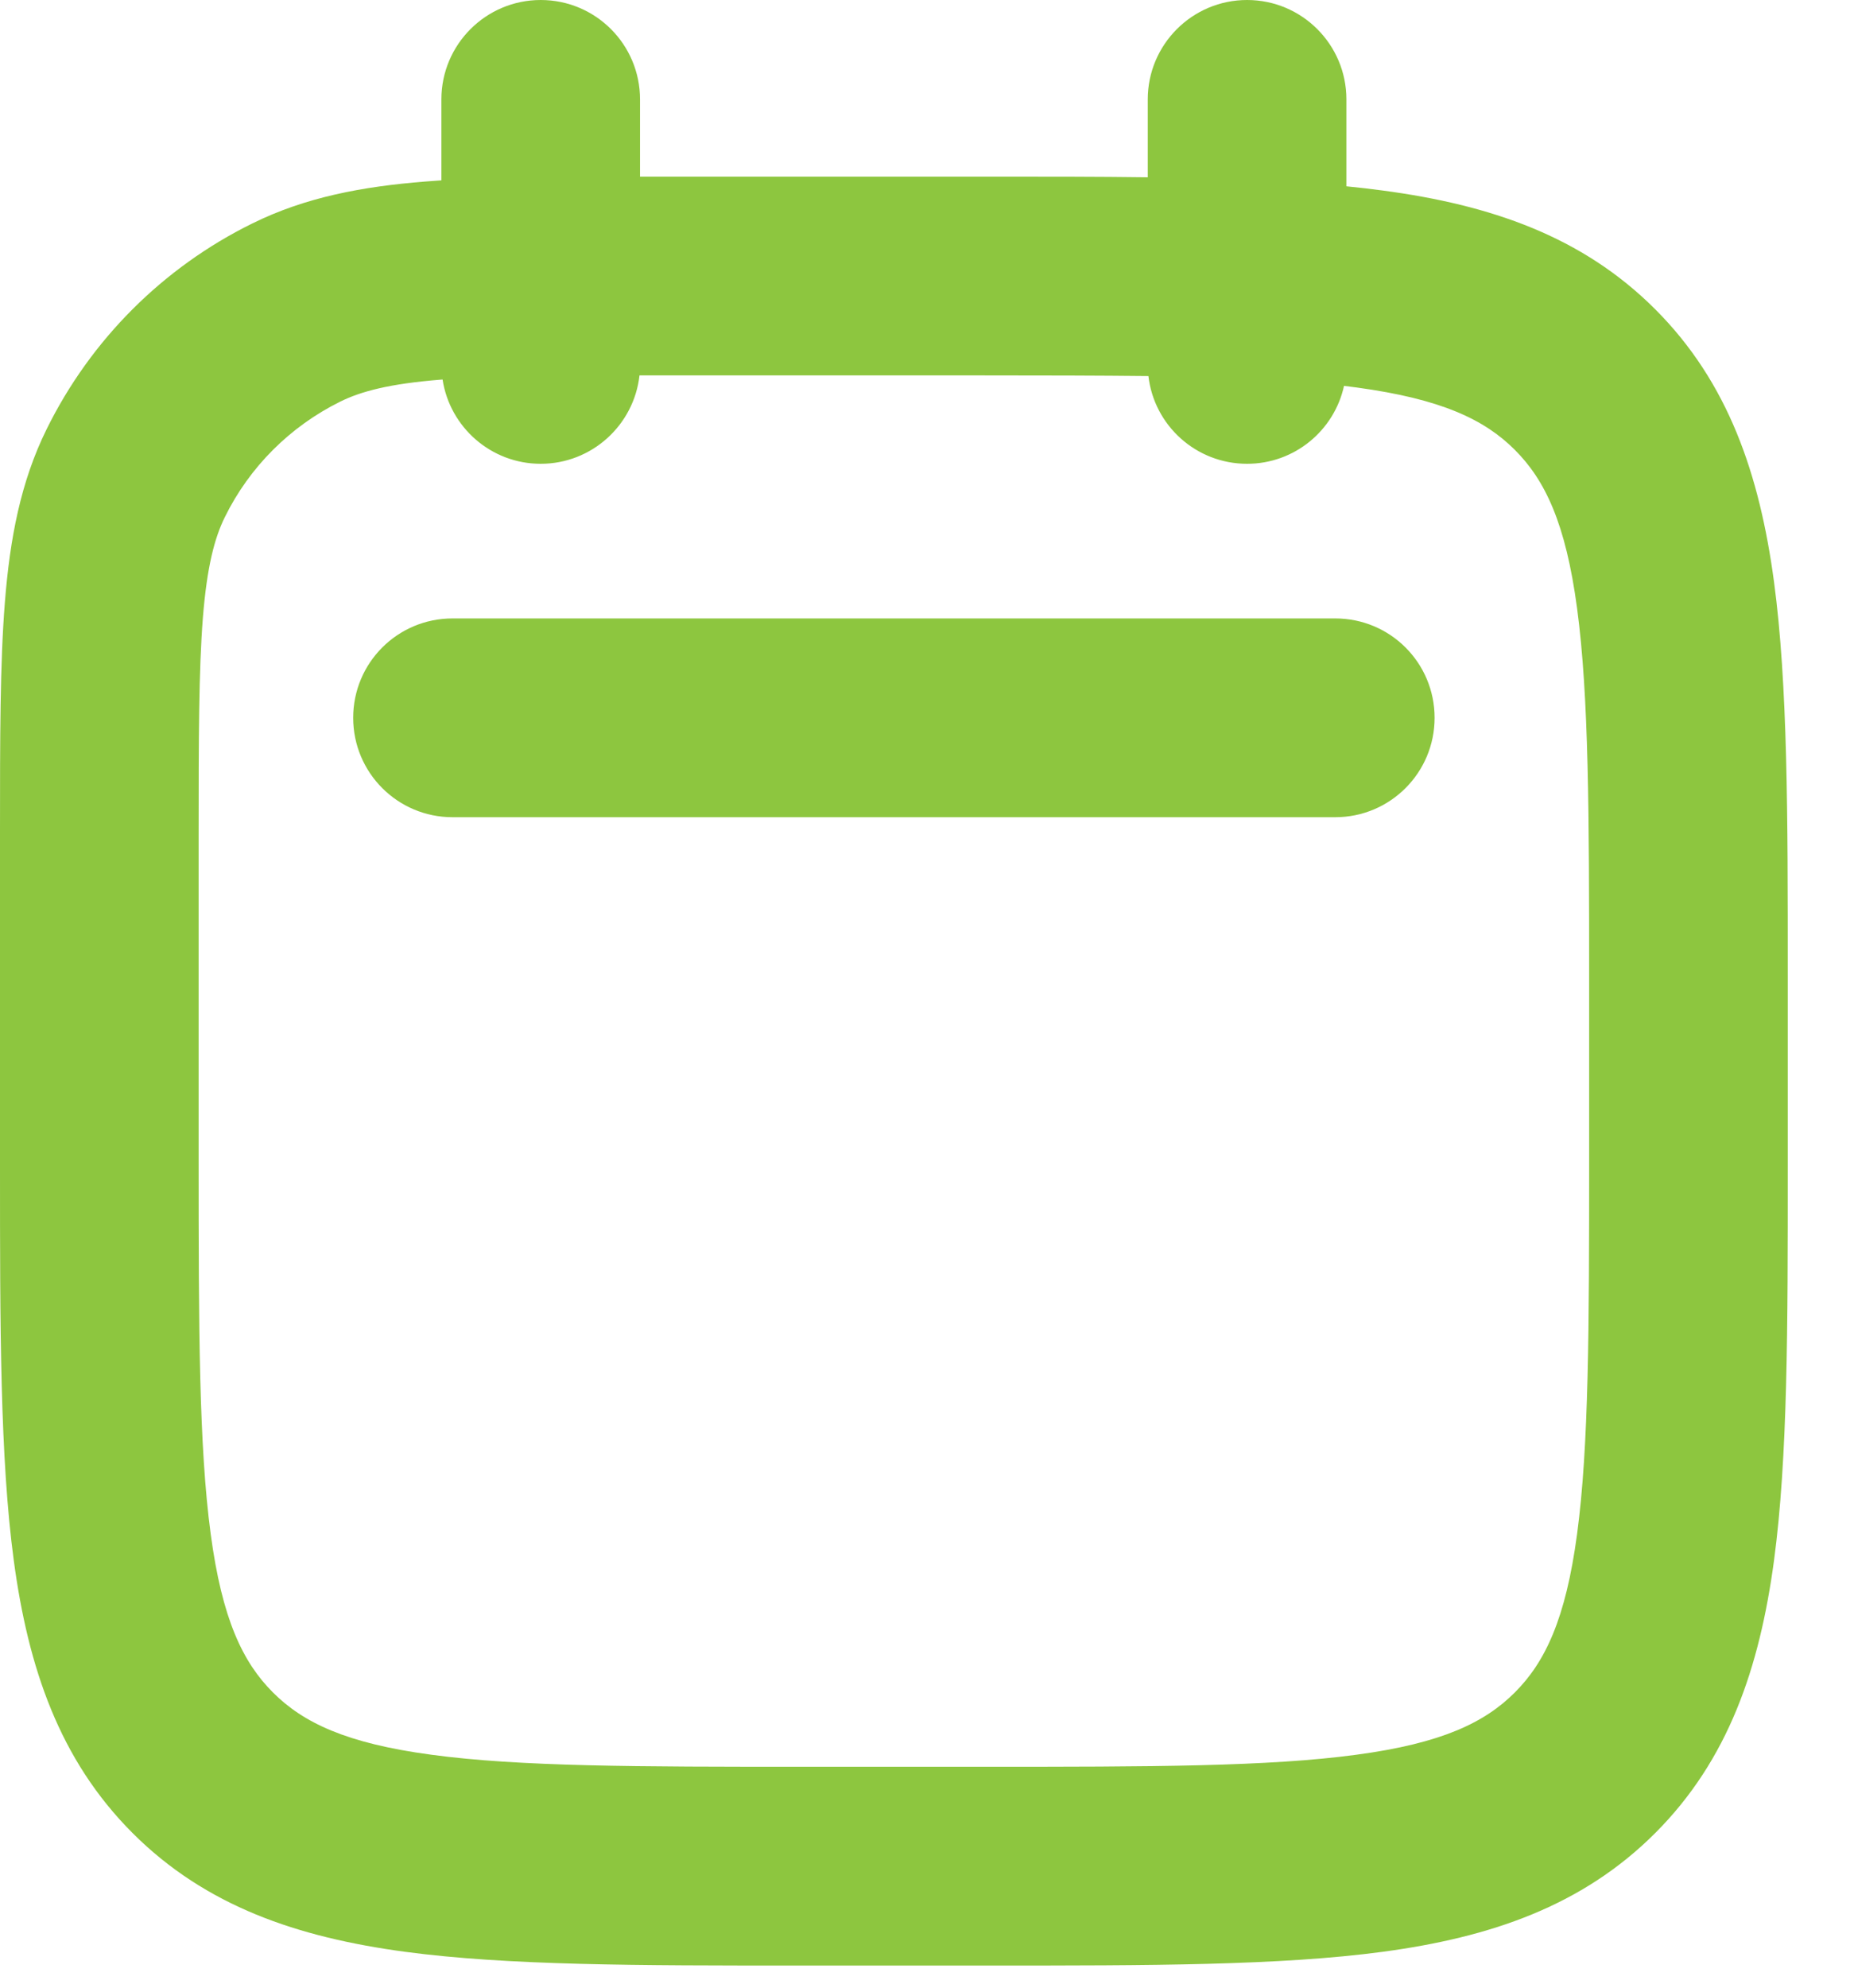 <?xml version="1.0" encoding="UTF-8"?>
<svg width="14px" height="15px" viewBox="0 0 14 15" version="1.1" xmlns="http://www.w3.org/2000/svg" xmlns:xlink="http://www.w3.org/1999/xlink">
    <title>C75D184A-86CE-4F8A-8A6C-05F136430A2F</title>
    <g id="6.2-Blog_SearchEngine" stroke="none" stroke-width="1" fill="none" fill-rule="evenodd">
        <g id="6.2-Blog_Default" transform="translate(-1291, -1102)" fill="#8DC63F">
            <g id="Group-6" transform="translate(391, 784)">
                <g id="Group-20" transform="translate(722, 316)">
                    <g id="Group-6-Copy" transform="translate(178, 0)">
                        <g id="Calendar" transform="translate(0, 2)">
                            <path d="M4.833,0.75 C4.833,0.336 4.498,0 4.083,0 C3.669,0 3.333,0.336 3.333,0.75 L3.333,1.361 C3.291,1.364 3.25,1.367 3.21,1.37 C2.733,1.408 2.305,1.489 1.906,1.686 C1.231,2.018 0.685,2.564 0.352,3.239 C0.155,3.638 0.075,4.066 0.037,4.543 C0,5.006 0,5.575 0,6.275 L0,6.306 L0,8.75 L0,8.804 C0,10.015 0,11 0.104,11.776 C0.213,12.585 0.448,13.28 1.001,13.833 C1.554,14.386 2.248,14.62 3.057,14.729 C3.834,14.833 4.818,14.833 6.029,14.833 L6.029,14.833 L6.029,14.833 L6.029,14.833 L6.083,14.833 L7.417,14.833 L7.471,14.833 L7.471,14.833 L7.471,14.833 L7.471,14.833 C8.682,14.833 9.667,14.833 10.443,14.729 C11.252,14.62 11.946,14.386 12.499,13.833 C13.052,13.28 13.287,12.585 13.396,11.776 C13.5,11 13.5,10.015 13.5,8.804 L13.5,8.804 L13.5,8.804 L13.5,8.804 L13.5,8.75 L13.5,7.417 L13.5,7.363 L13.5,7.362 L13.5,7.362 L13.5,7.362 C13.5,6.151 13.5,5.167 13.396,4.391 C13.287,3.581 13.052,2.887 12.499,2.334 C11.946,1.781 11.252,1.546 10.443,1.438 C10.353,1.426 10.261,1.415 10.167,1.406 L10.167,0.75 C10.167,0.336 9.831,0 9.417,0 C9.003,0 8.667,0.336 8.667,0.75 L8.667,1.338 C8.296,1.333 7.897,1.333 7.471,1.333 L7.417,1.333 L4.972,1.333 L4.941,1.333 L4.833,1.333 L4.833,0.75 Z M9.417,3.5 C9.032,3.5 8.715,3.211 8.672,2.838 C8.301,2.834 7.885,2.833 7.417,2.833 L4.972,2.833 L4.829,2.833 C4.787,3.208 4.469,3.5 4.083,3.5 C3.708,3.5 3.397,3.224 3.342,2.864 L3.329,2.865 C2.941,2.896 2.727,2.953 2.569,3.031 C2.191,3.218 1.884,3.524 1.698,3.902 C1.62,4.06 1.563,4.275 1.532,4.662 C1.501,5.058 1.5,5.568 1.5,6.306 L1.5,8.75 C1.5,10.028 1.502,10.912 1.591,11.576 C1.677,12.219 1.833,12.544 2.061,12.772 C2.289,13 2.614,13.156 3.257,13.242 C3.922,13.332 4.805,13.333 6.083,13.333 L7.417,13.333 C8.695,13.333 9.578,13.332 10.243,13.242 C10.886,13.156 11.211,13 11.439,12.772 C11.667,12.544 11.823,12.219 11.909,11.576 C11.998,10.912 12,10.028 12,8.75 L12,7.417 C12,6.138 11.998,5.255 11.909,4.591 C11.823,3.948 11.667,3.623 11.439,3.395 C11.211,3.167 10.886,3.011 10.243,2.924 C10.212,2.92 10.181,2.916 10.149,2.912 C10.075,3.249 9.775,3.5 9.417,3.5 Z M3.417,4.667 C3.002,4.667 2.667,5.002 2.667,5.417 C2.667,5.831 3.002,6.167 3.417,6.167 L10.083,6.167 C10.498,6.167 10.833,5.831 10.833,5.417 C10.833,5.002 10.498,4.667 10.083,4.667 L3.417,4.667 Z" id="Shape"></path>
                        </g>
                    </g>
                </g>
            </g>
        </g>
    </g>
</svg>